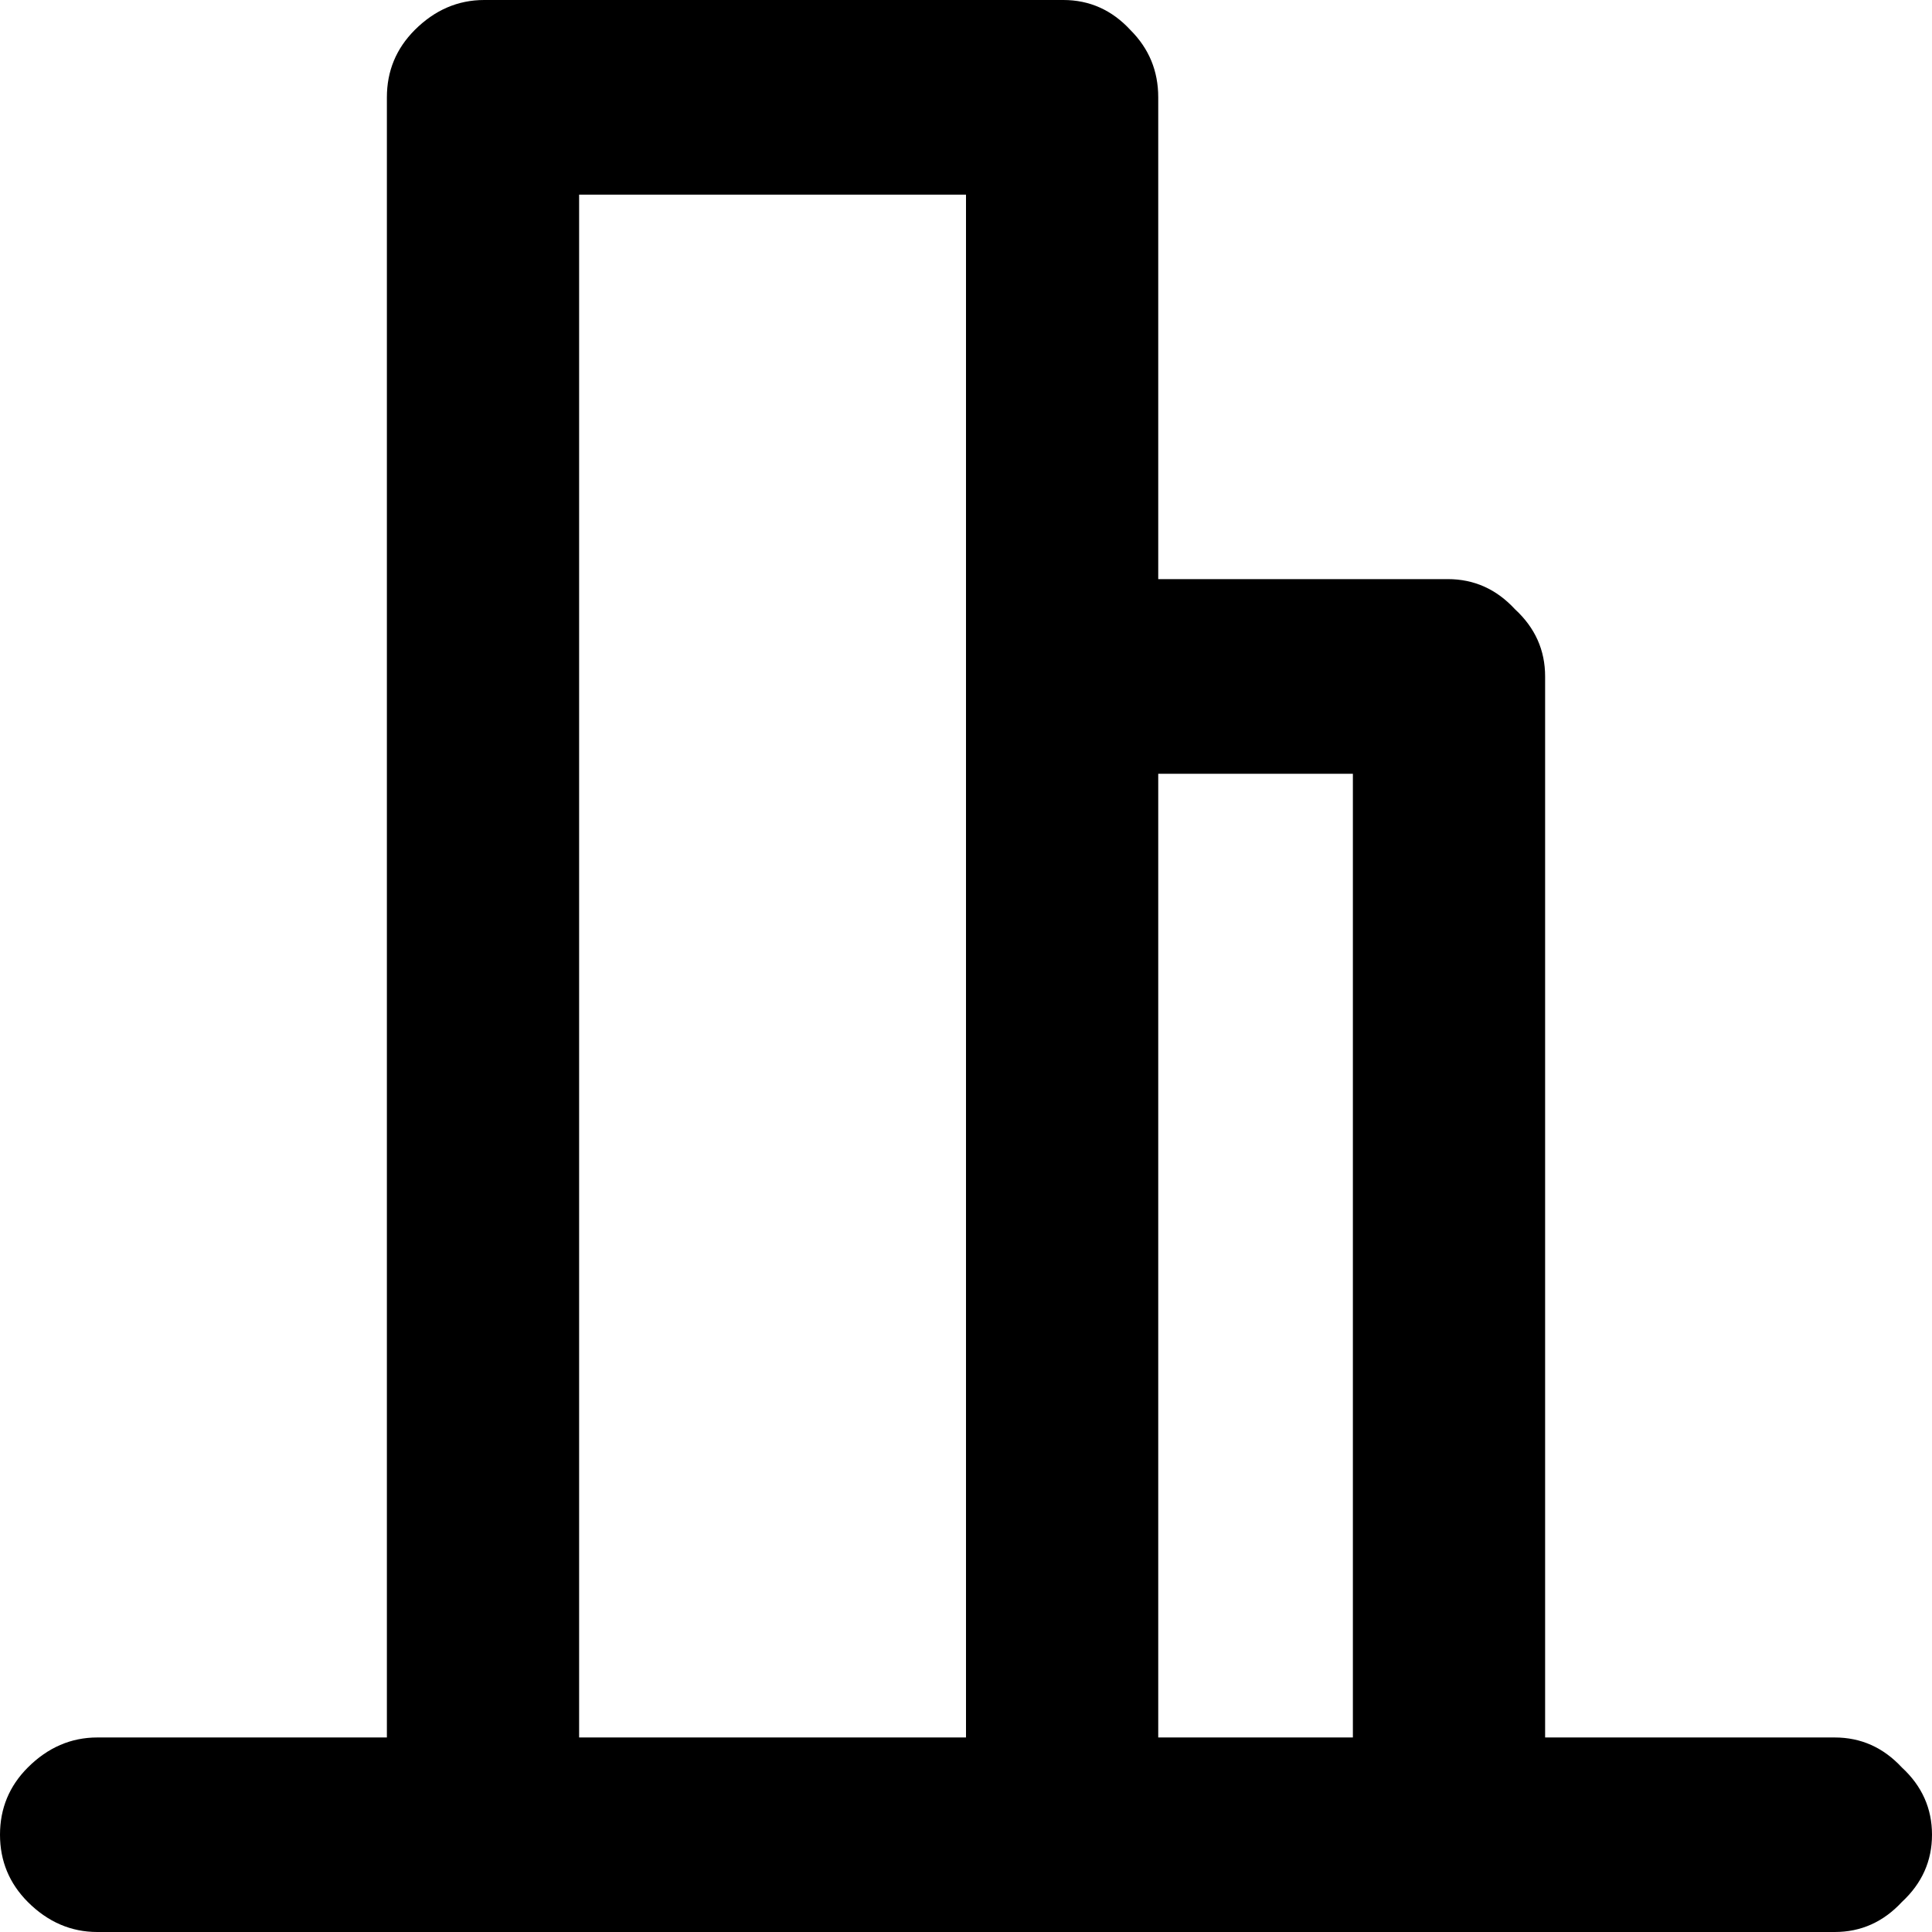 <svg width="16" height="16" viewBox="0 0 16 16" fill="none" xmlns="http://www.w3.org/2000/svg">
<path d="M15.194 14.389H12.796V5.602C12.796 5.384 12.713 5.199 12.547 5.046C12.393 4.879 12.208 4.796 11.99 4.796H9.592V0.806C9.592 0.588 9.516 0.403 9.362 0.249C9.209 0.083 9.023 0 8.806 0H4.01C3.792 0 3.6 0.083 3.434 0.249C3.281 0.403 3.204 0.588 3.204 0.806V14.389H0.806C0.588 14.389 0.396 14.472 0.23 14.638C0.077 14.791 0 14.977 0 15.194C0 15.412 0.077 15.597 0.23 15.751C0.396 15.917 0.588 16 0.806 16H15.194C15.412 16 15.597 15.917 15.751 15.751C15.917 15.597 16 15.412 16 15.194C16 14.977 15.917 14.791 15.751 14.638C15.597 14.472 15.412 14.389 15.194 14.389ZM8 14.389H4.796V1.612H8V14.389ZM11.204 14.389H9.592V6.408H11.204V14.389Z" fill="#000"/>
</svg>

